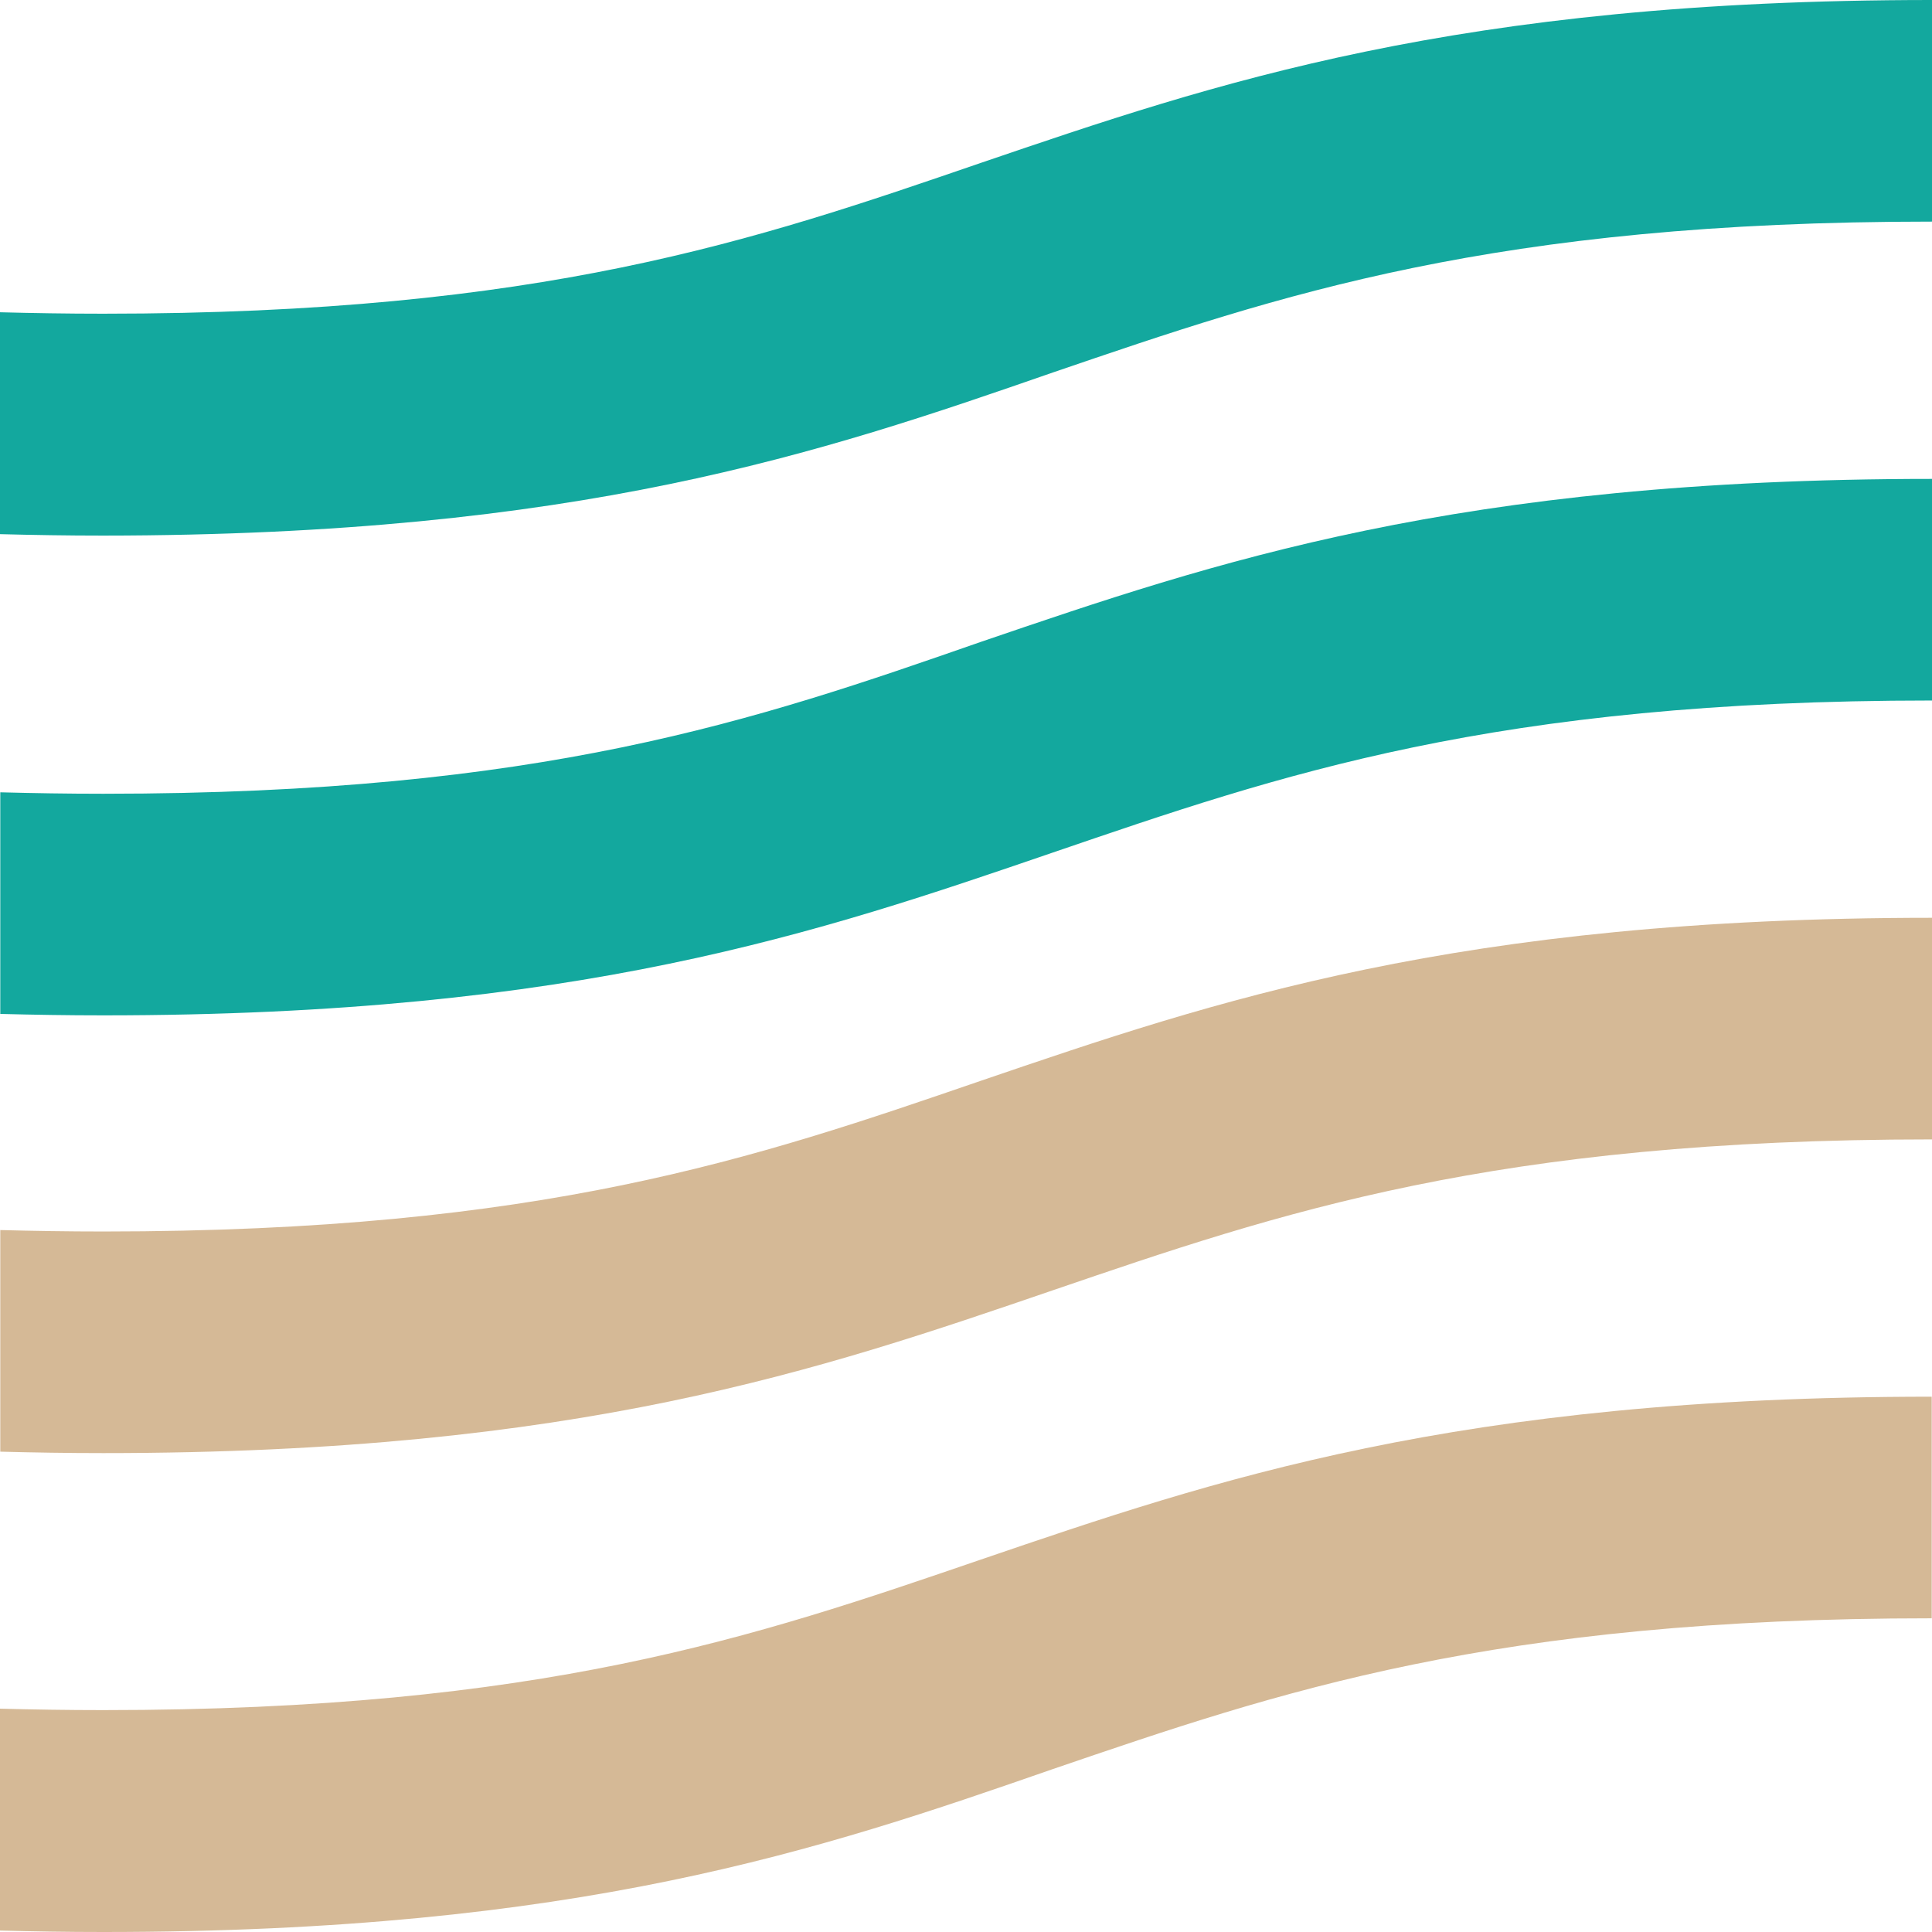 <?xml version="1.0" encoding="UTF-8"?> <svg xmlns="http://www.w3.org/2000/svg" xmlns:xlink="http://www.w3.org/1999/xlink" version="1.1" id="Слой_1" x="0px" y="0px" viewBox="0 0 671.3 671.3" style="enable-background:new 0 0 671.3 671.3;" xml:space="preserve"> <style type="text/css"> .st0{fill:none;} .st1{fill:#13A89E;} .st2{fill:#D5B996;} </style> <g> <path class="st0" d="M0,671.3h35.8c-12.4,0-24.3-0.2-35.8-0.5V671.3z"></path> <path class="st0" d="M671.3,0v77c-152.5,0-226.4,25.4-305.4,52.4C285,157.5,201,186,35.8,186c-12.4,0-24.3-0.2-35.8-0.5v89.7 c11.4,0.3,23.4,0.5,35.8,0.5c152.5,0,226.4-25.4,305-52.8c81.3-27.7,165.2-56.6,330.4-56.6v77c-152.5,0-226.4,25.8-305.4,52.8 c-80.9,27.7-164.8,56.6-330,56.6c-12.4,0-24.3-0.2-35.8-0.5v75.1c11.4,0.3,23.4,0.5,35.8,0.5c152.5,0,226.4-25.4,305-52.4 c81.3-27.7,165.2-56.6,330.4-56.6v77c-152.5,0-226.4,25.4-305.4,52.4C285,476,201,504.9,35.8,504.9c-12.4,0-24.3-0.2-35.8-0.5v89.3 c11.4,0.3,23.4,0.5,35.8,0.5c152.5,0,226.4-25.4,305-52.4c81.3-27.7,165.2-56.6,330.4-56.6L671.3,0L671.3,0z"></path> <path class="st0" d="M340.8,56.6C422.1,28.9,506,0,671.3,0H0v108.5c11.4,0.3,23.4,0.5,35.8,0.5C188.3,109,262.3,83.6,340.8,56.6z"></path> <path class="st0" d="M35.8,671.3h635.4v-109c-152.5,0-226.4,25.4-305.4,52.4C285,642.8,201,671.3,35.8,671.3z"></path> <path class="st1" d="M365.9,129.4c79-27,152.9-52.4,305.4-52.4V0C506,0,422.1,28.9,340.8,56.6c-78.6,27-152.5,52.4-305,52.4 c-12.4,0-24.4-0.2-35.8-0.5v77.1c11.5,0.3,23.4,0.5,35.8,0.5C201,186,285,157.5,365.9,129.4z"></path> <path class="st1" d="M365.9,296.2c79-27,152.9-52.8,305.4-52.8v-77c-165.2,0-249.2,28.9-330.4,56.6c-78.6,27.4-152.5,52.8-305,52.8 c-12.4,0-24.4-0.2-35.8-0.5v77c11.5,0.3,23.4,0.5,35.8,0.5C201,352.8,285,323.9,365.9,296.2z"></path> <path class="st2" d="M365.9,448.3c79-27,152.9-52.4,305.4-52.4v-77c-165.2,0-249.2,28.9-330.4,56.6c-78.6,27-152.5,52.4-305,52.4 c-12.4,0-24.4-0.2-35.8-0.5v77c11.5,0.3,23.4,0.5,35.8,0.5C201,504.9,285,476,365.9,448.3z"></path> <path class="st2" d="M35.8,594.2c-12.4,0-24.4-0.2-35.8-0.5v77.1c11.5,0.3,23.4,0.5,35.8,0.5c165.2,0,249.2-28.5,330-56.6 c79-27,152.9-52.4,305.4-52.4v-77c-165.2,0-249.2,28.9-330.4,56.6C262.3,568.8,188.3,594.2,35.8,594.2z"></path> </g> </svg> 